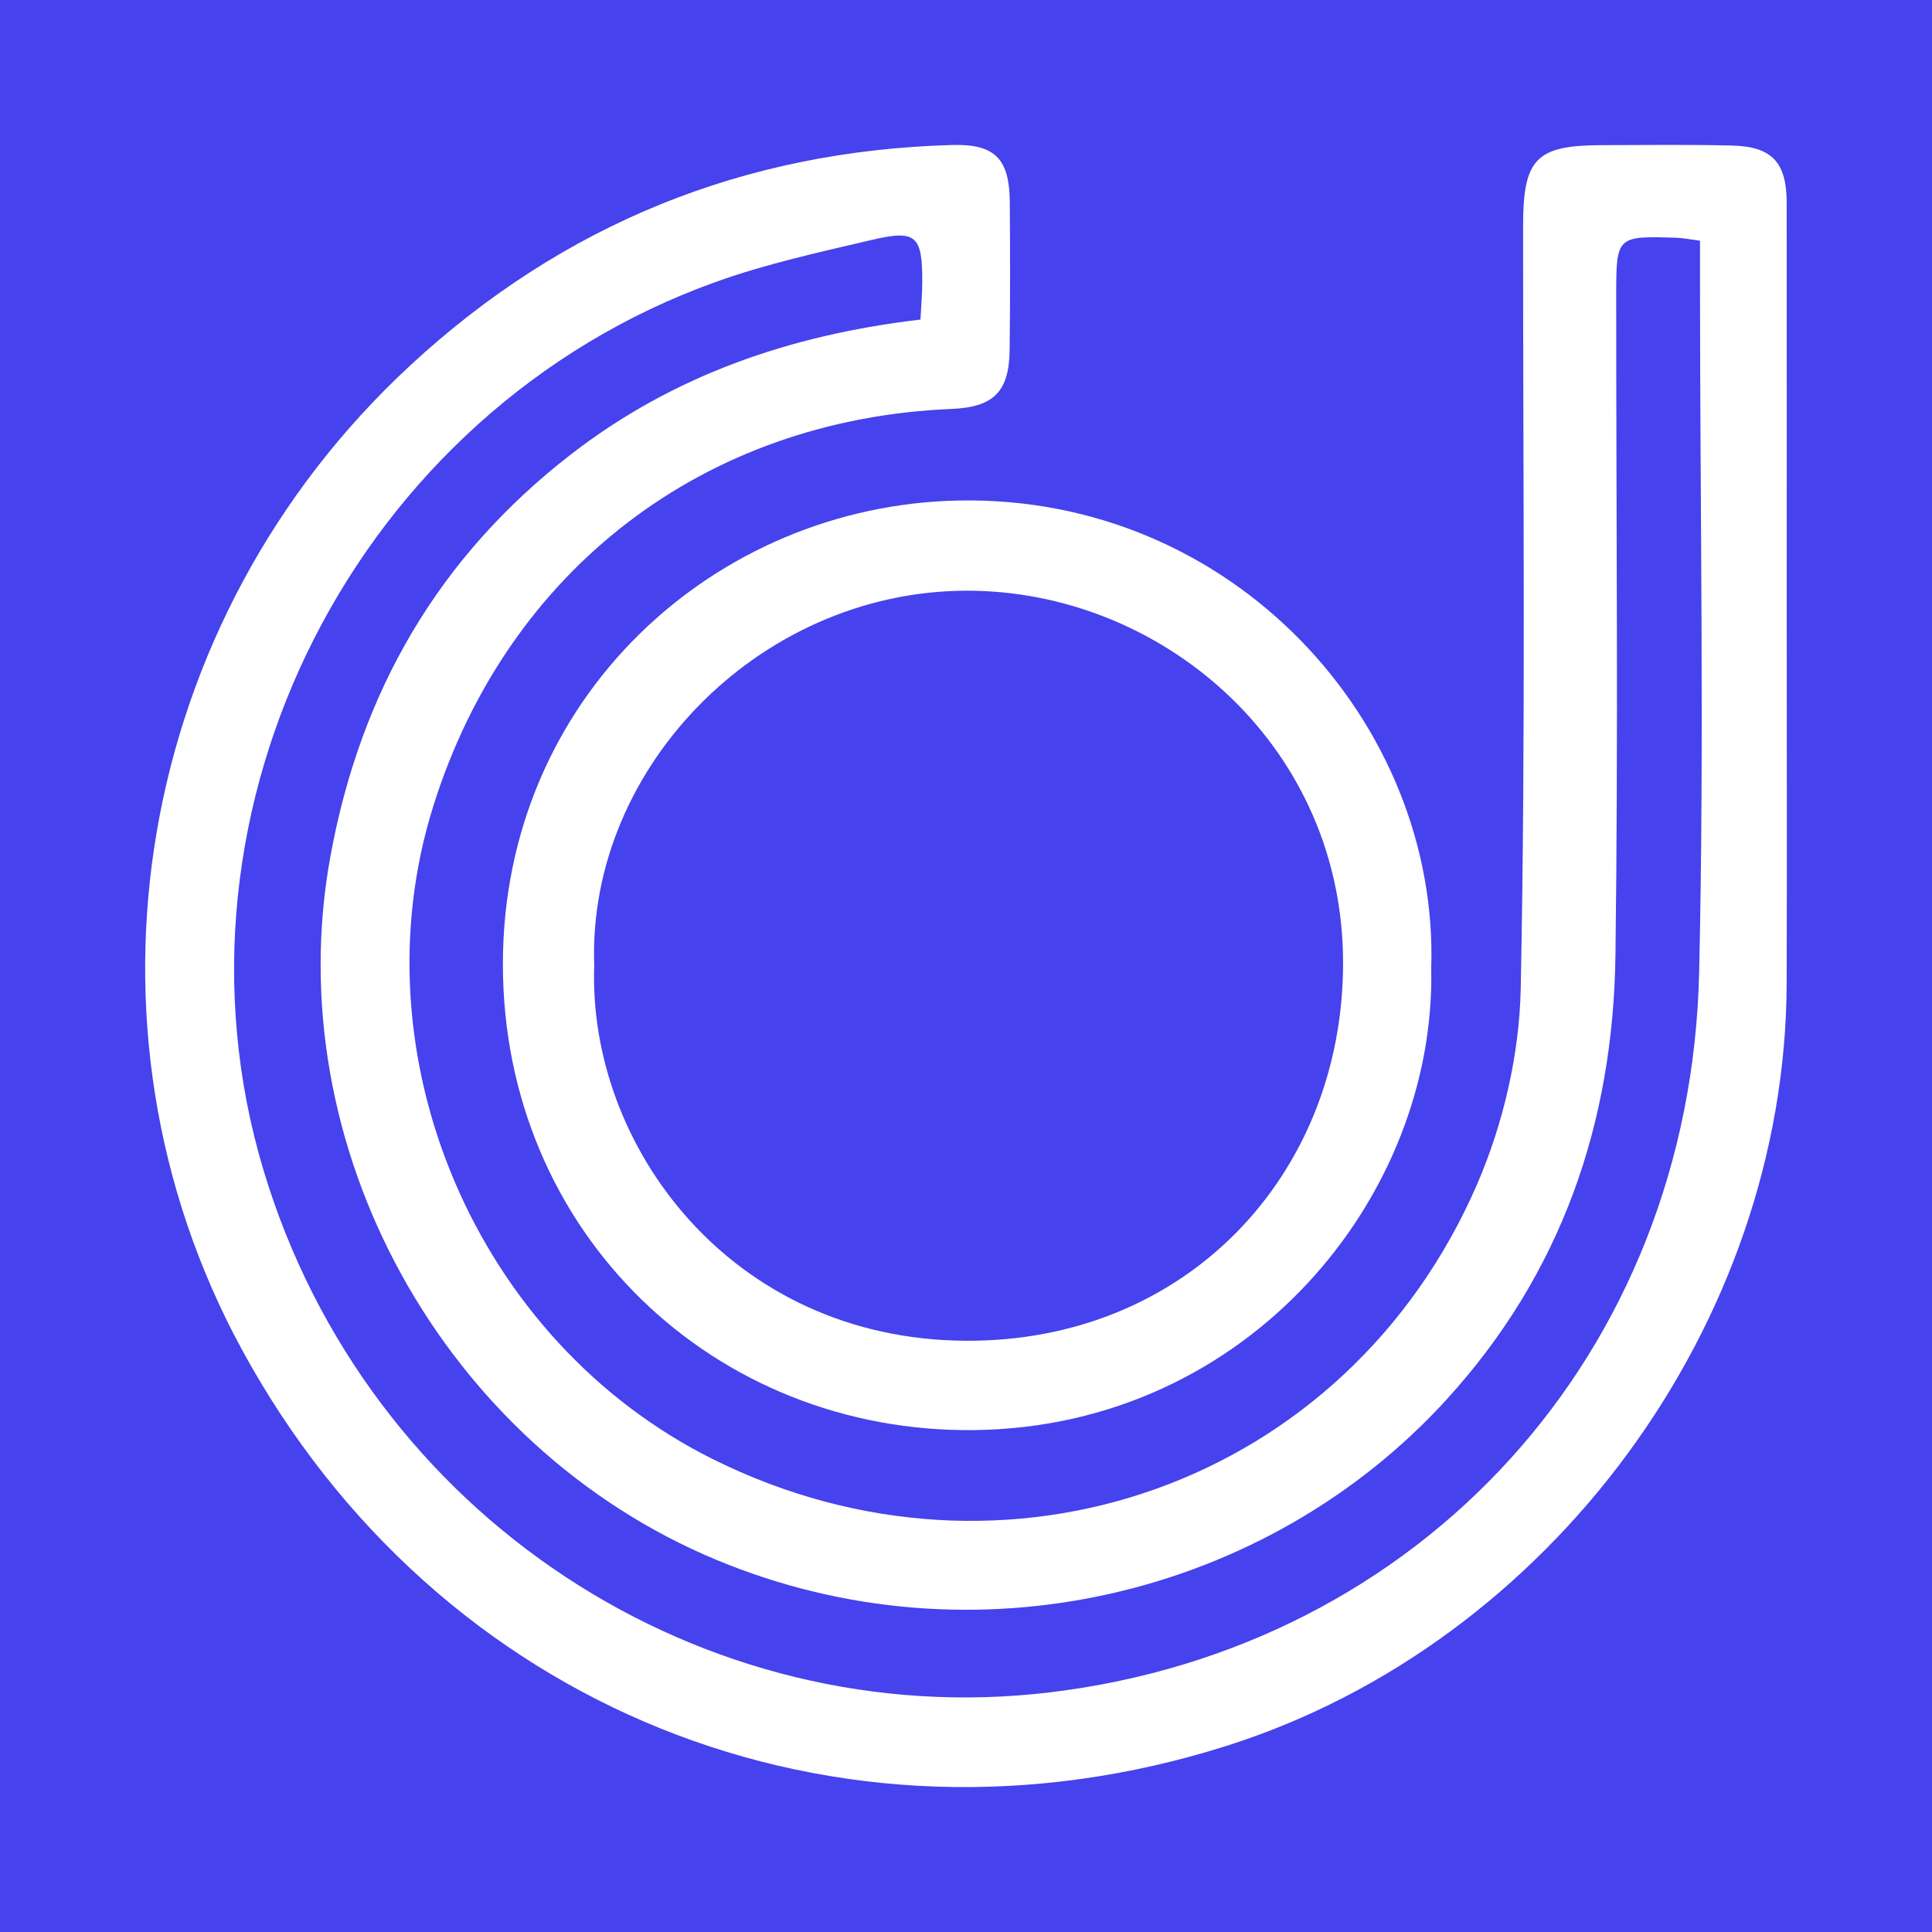 <?xml version="1.0" encoding="utf-8"?>
<!-- Generator: Adobe Illustrator 17.0.0, SVG Export Plug-In . SVG Version: 6.00 Build 0)  -->
<!DOCTYPE svg PUBLIC "-//W3C//DTD SVG 1.1//EN" "http://www.w3.org/Graphics/SVG/1.1/DTD/svg11.dtd">
<svg version="1.1" id="Layer_1" xmlns="http://www.w3.org/2000/svg" xmlns:xlink="http://www.w3.org/1999/xlink" x="0px" y="0px"
	 width="200px" height="200px" viewBox="0 0 200 200" enable-background="new 0 0 200 200" xml:space="preserve">
<rect x="0" fill="#4642ED" width="200" height="200"/>
<g>
	<path fill="#FFFFFF" d="M184.961,63.912c0,12.647,0.035,25.294-0.007,37.94c-0.115,35.134-24.458,68.242-57.957,78.872
		c-40.404,12.822-81.804-3.862-102.005-41.107c-18.17-33.5-11.004-75.435,17.486-101.796c15.805-14.624,34.545-22.21,56.071-22.812
		c4.464-0.125,5.948,1.435,5.983,5.912c0.039,5.109,0.047,10.22-0.016,15.329c-0.054,4.325-1.677,5.903-6.033,6.084
		c-25.604,1.062-45.939,16.645-53.622,41.09c-8.157,25.951,4.486,55.476,28.963,67.641c30.314,15.066,65.623,2.581,79.083-28.467
		c2.717-6.267,4.383-13.475,4.519-20.289c0.523-26.305,0.228-52.627,0.244-78.942c0.004-6.965,1.349-8.33,8.196-8.342
		c4.471-0.008,8.944-0.069,13.413,0.04c4.155,0.101,5.672,1.737,5.677,5.925C184.971,35.297,184.96,49.605,184.961,63.912z
		 M95.285,33.082c0.068-1.324,0.18-2.564,0.187-3.804c0.026-4.876-0.607-5.529-5.221-4.445c-5.439,1.279-10.943,2.481-16.187,4.365
		C36.84,42.568,16.069,83.689,27.26,121.078c10.758,35.941,45.478,58.424,81.43,54.113c38.367-4.6,66.299-35.016,67.203-74.479
		c0.544-23.748,0.094-47.519,0.09-71.279c0-1.487,0-2.974,0-4.515c-1.163-0.152-1.779-0.286-2.398-0.305
		c-6.255-0.194-6.274-0.189-6.276,6.06c-0.009,22.738,0.224,45.48-0.078,68.215c-0.23,17.332-5.565,32.915-17.472,45.979
		c-18.521,20.32-48.886,27.721-75.589,16.614c-28.25-11.751-45.48-42.861-39.948-72.932c3.125-16.99,11.181-30.914,24.902-41.527
		C69.709,38.835,81.831,34.663,95.285,33.082z"/>
	<path fill="#FFFFFF" d="M148.159,100.233c0.51,23.655-18.96,47.44-47.242,47.808c-27.001,0.351-48.851-20.44-48.858-48.216
		c-0.007-27.634,21.977-47.526,47.185-48.012C127.703,51.264,148.99,74.953,148.159,100.233z M61.513,99.944
		c-0.667,18.632,14.125,38.69,38.4,38.851c22.822,0.152,39.075-17.093,39.122-39.029c0.047-22.296-18.201-38.117-37.969-38.606
		C79.197,60.618,60.773,79.194,61.513,99.944z"/>
</g>
</svg>
